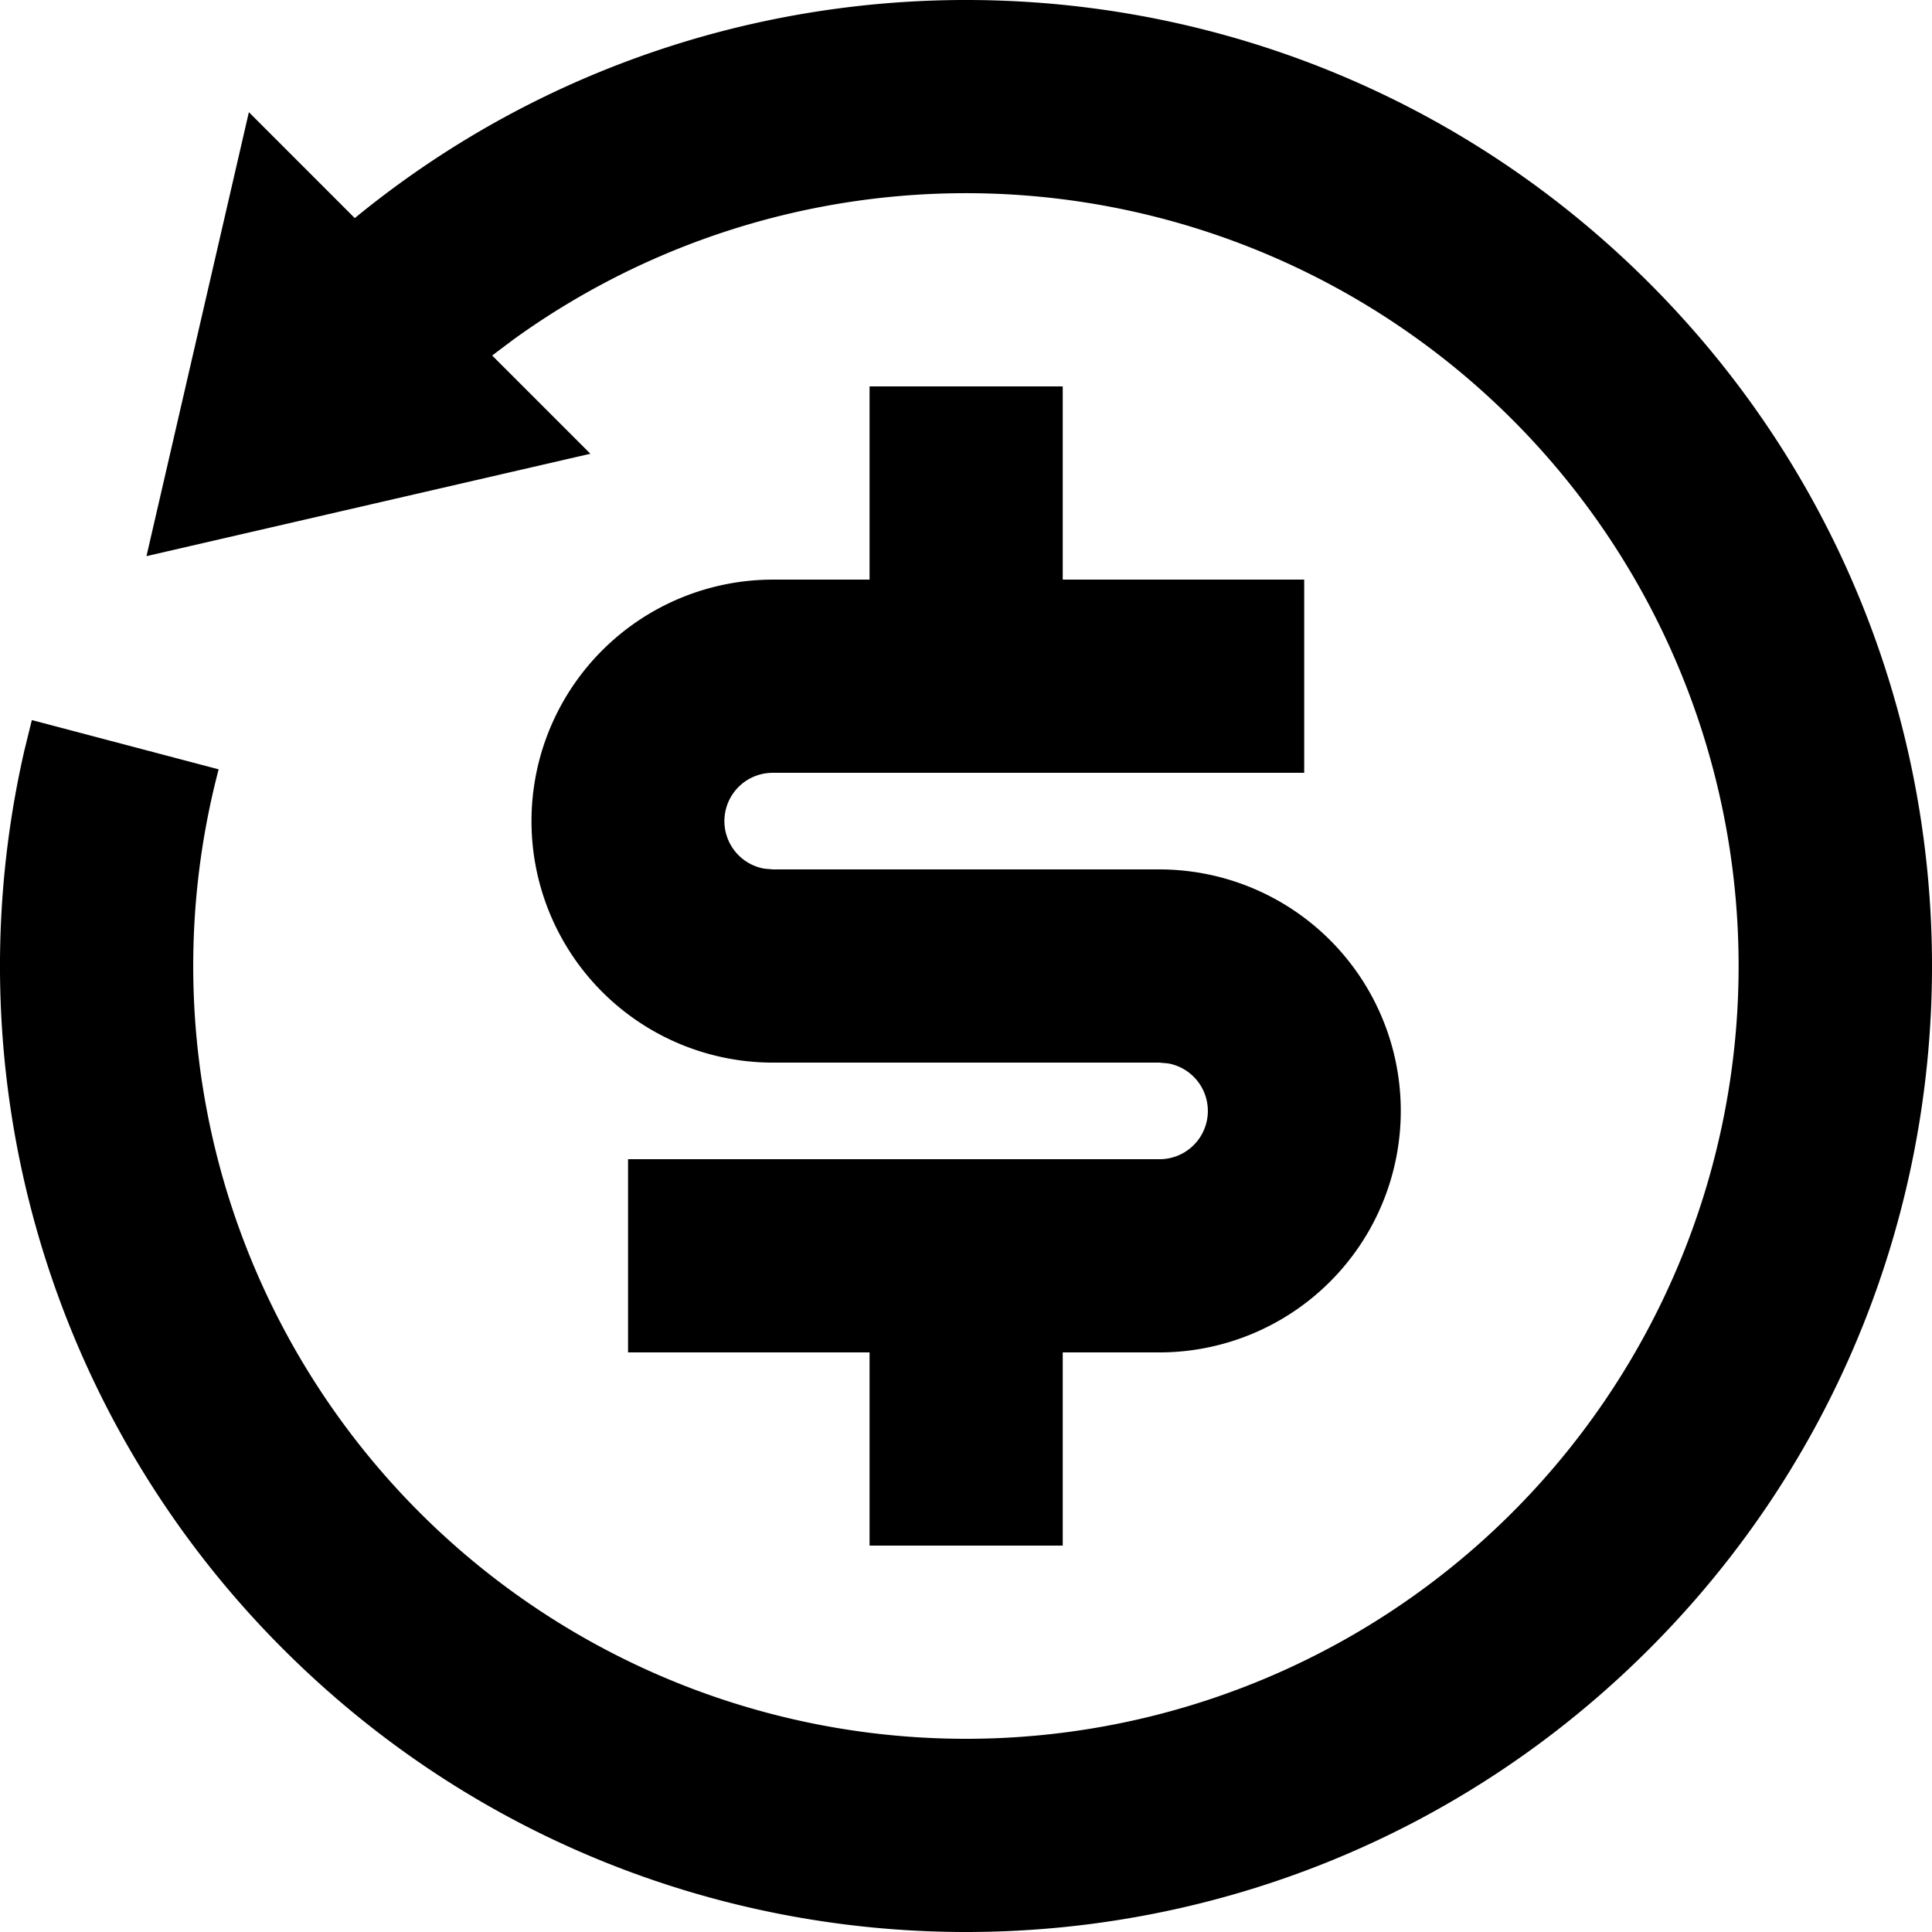 <svg width="120" height="120" fill="none" xmlns="http://www.w3.org/2000/svg"><path d="M22.04 13.543c23.565-19.314 58.39-17.97 80.39 4.032 23.427 23.43 23.427 61.422 0 84.852-23.428 23.431-61.415 23.431-84.842 0A59.956 59.956 0 011.516 46.603l.462-1.878 11.603 3.06a48.006 48.006 0 0026.437 55.858 47.985 47.985 0 0059.553-16.49A48.002 48.002 0 0063.54 12.13a47.99 47.99 0 00-31.645 8.955l-1.326.996 6.102 6.102-27.573 6.36 6.36-27.576 6.575 6.576h.006zm43.968 10.458v12h14.998v12H48.01a2.999 2.999 0 00-.54 5.952l.54.048h23.997a14.997 14.997 0 0114.998 15 15.001 15.001 0 01-14.998 15h-5.999v12H54.01v-12h-15v-12h32.996a2.999 2.999 0 00.54-5.952l-.54-.048H48.01a14.997 14.997 0 01-14.998-15 15.001 15.001 0 0114.998-15h6v-12h11.998z" fill="#000"/></svg>